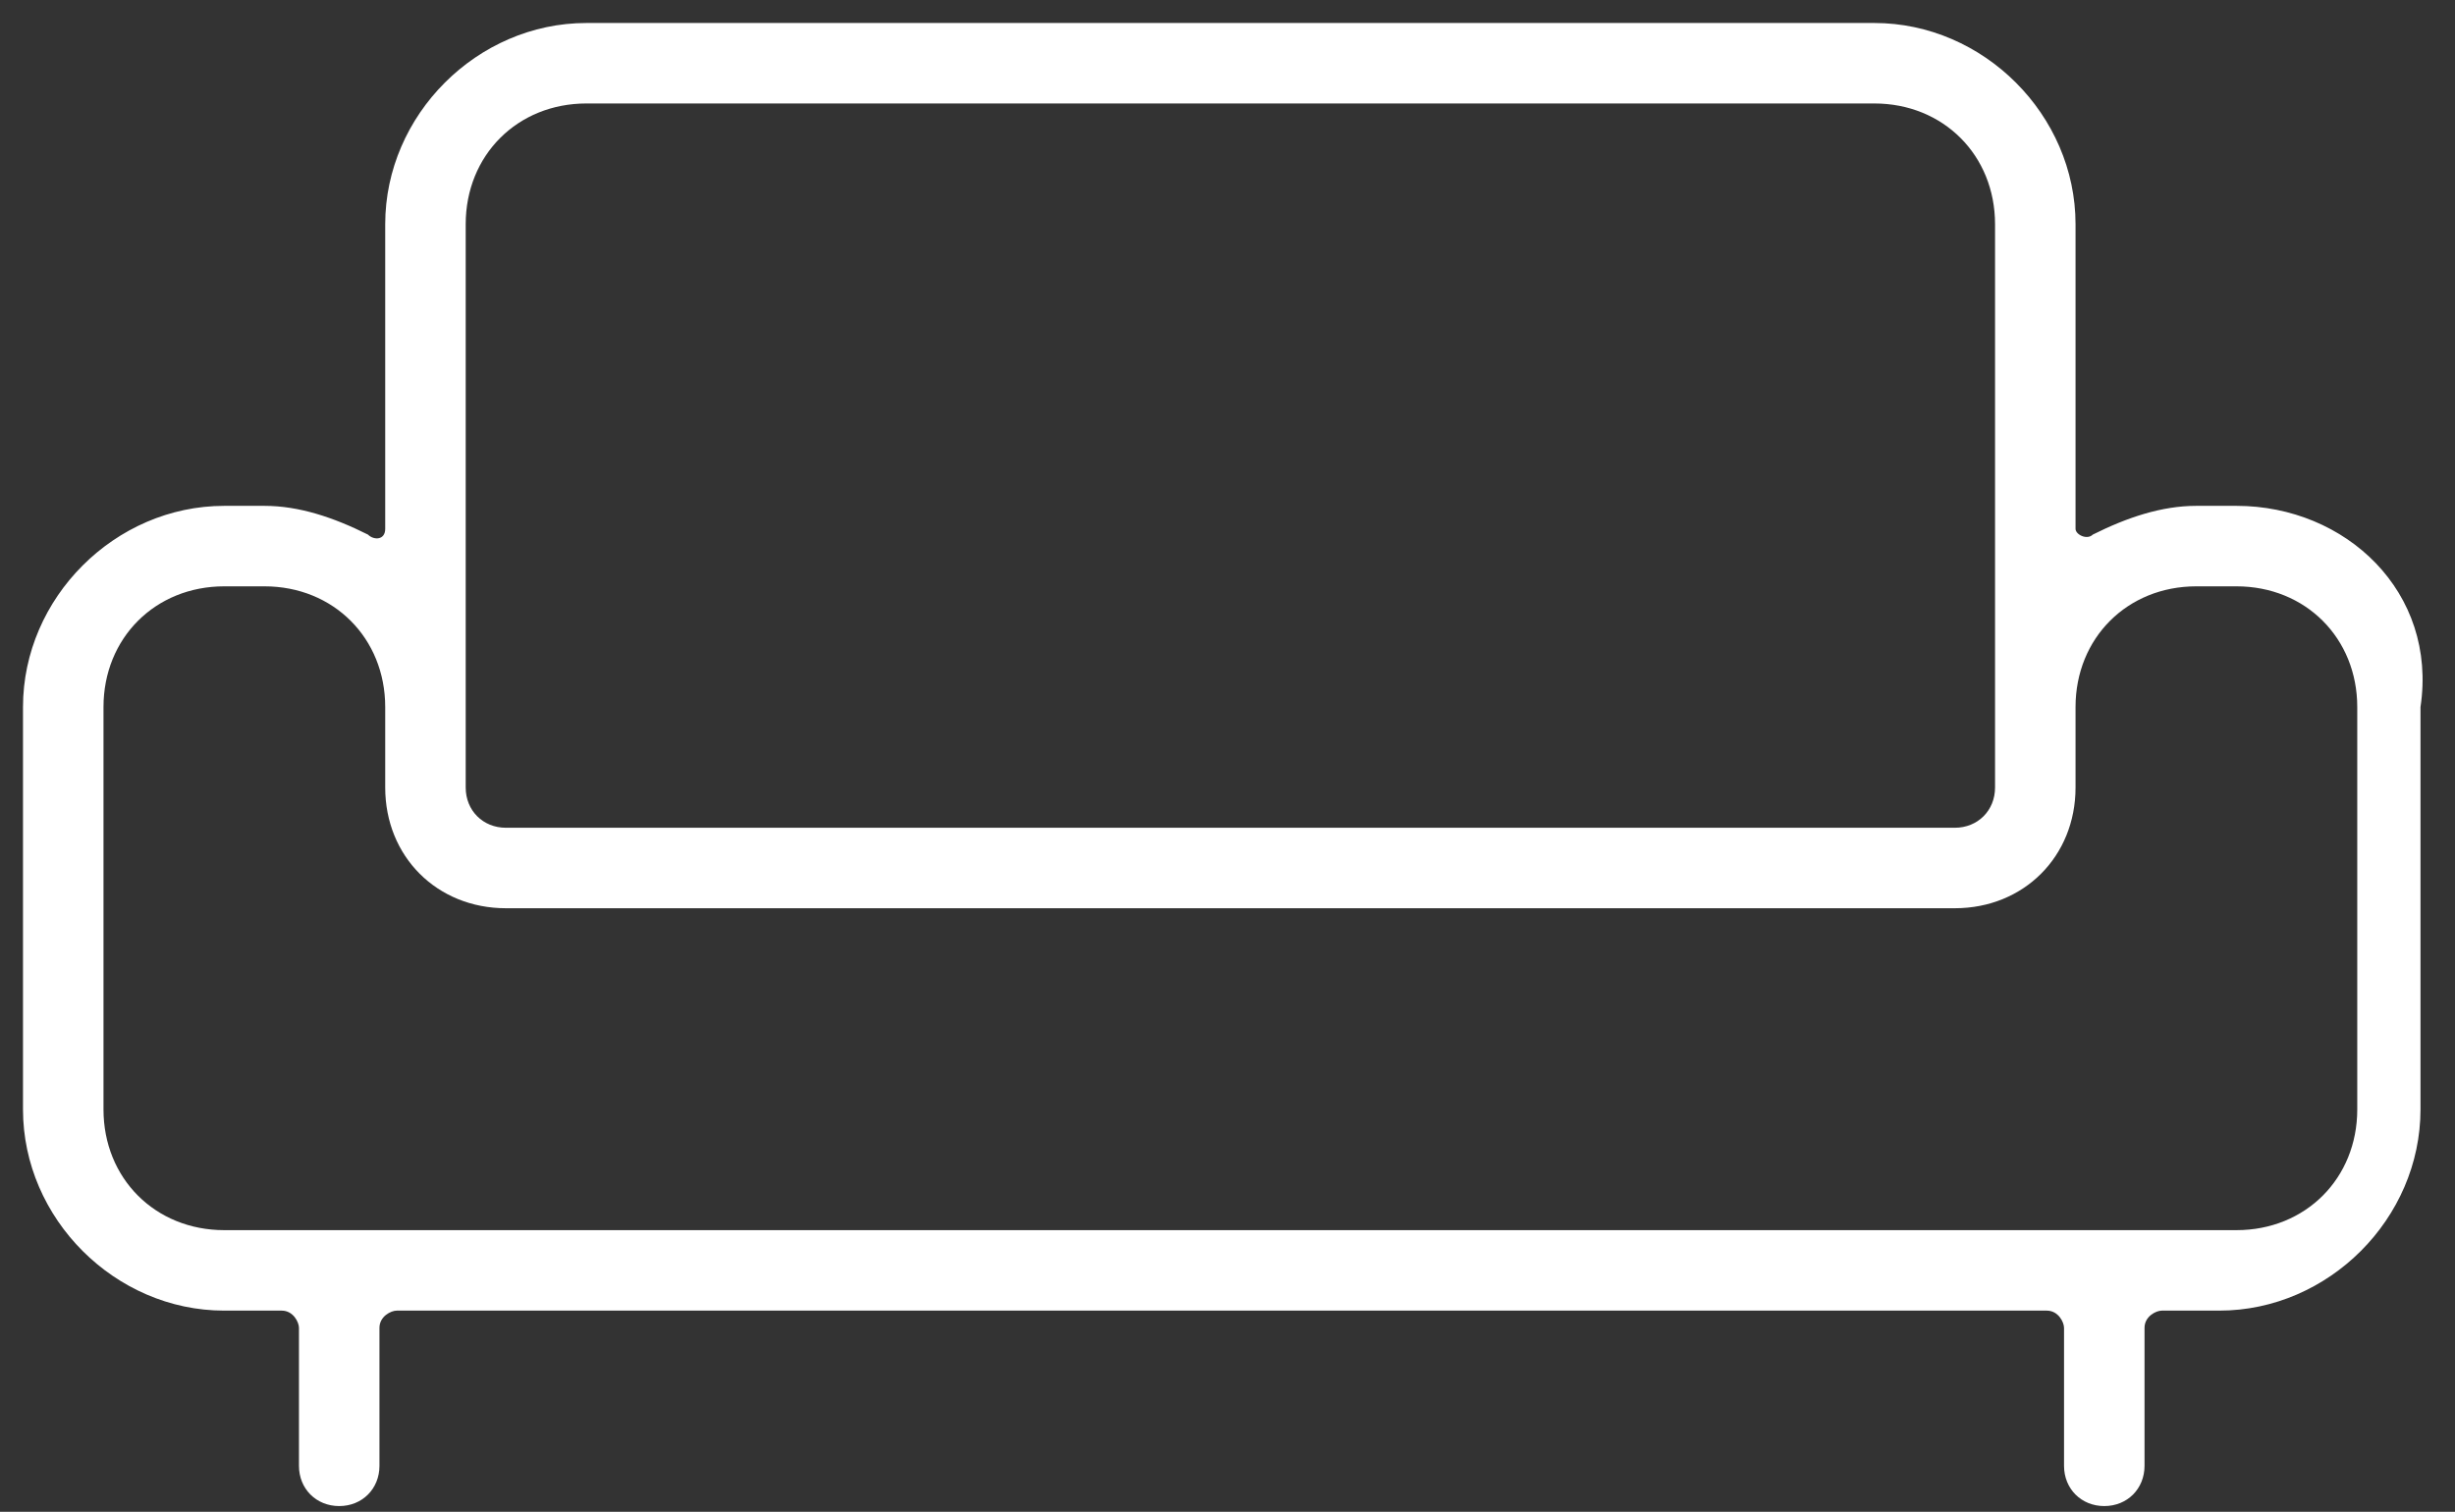 <?xml version="1.0" encoding="utf-8"?>
<!-- Generator: Adobe Illustrator 22.0.1, SVG Export Plug-In . SVG Version: 6.00 Build 0)  -->
<svg version="1.1" id="Layer_1" xmlns="http://www.w3.org/2000/svg" xmlns:xlink="http://www.w3.org/1999/xlink" x="0px" y="0px"
	 viewBox="0 0 42.7 26.3" style="enable-background:new 0 0 42.7 26.3;" xml:space="preserve">
<rect x="0" y="0" width="42.7" height="26.3" fill="#333333" stroke="none"/>
<style type="text/css">
	.st0{fill:#FFFFFF;}
</style>
<g>
	<path class="st0" d="M38.9,8.8h-0.7c-0.6,0-1.2,0.2-1.8,0.5c-0.1,0.1-0.3,0-0.3-0.1V3.9c0-1.9-1.6-3.5-3.5-3.5H10.2
		C8.3,0.4,6.7,2,6.7,3.9v5.3c0,0.2-0.2,0.2-0.3,0.1C5.8,9,5.2,8.8,4.6,8.8H3.9c-1.9,0-3.5,1.6-3.5,3.5v7c0,1.9,1.6,3.5,3.5,3.5h1
		c0.2,0,0.3,0.2,0.3,0.3v2.4c0,0.4,0.3,0.7,0.7,0.7c0.4,0,0.7-0.3,0.7-0.7v-2.4c0-0.2,0.2-0.3,0.3-0.3h28.7c0.2,0,0.3,0.2,0.3,0.3
		v2.4c0,0.4,0.3,0.7,0.7,0.7s0.7-0.3,0.7-0.7v-2.4c0-0.2,0.2-0.3,0.3-0.3h1c1.9,0,3.5-1.6,3.5-3.5v-7C42.4,10.3,40.8,8.8,38.9,8.8z
		 M8.1,3.9c0-1.2,0.9-2.1,2.1-2.1h22.4c1.2,0,2.1,0.9,2.1,2.1v9.8c0,0.4-0.3,0.7-0.7,0.7H8.8c-0.4,0-0.7-0.3-0.7-0.7V3.9z M41,19.3
		c0,1.2-0.9,2.1-2.1,2.1h-35c-1.2,0-2.1-0.9-2.1-2.1v-7c0-1.2,0.9-2.1,2.1-2.1h0.7c1.2,0,2.1,0.9,2.1,2.1v1.4c0,1.2,0.9,2.1,2.1,2.1
		H34c1.2,0,2.1-0.9,2.1-2.1v-1.4c0-1.2,0.9-2.1,2.1-2.1h0.7c1.2,0,2.1,0.9,2.1,2.1C41,12.3,41,19.3,41,19.3z"/>
</g>
</svg>
